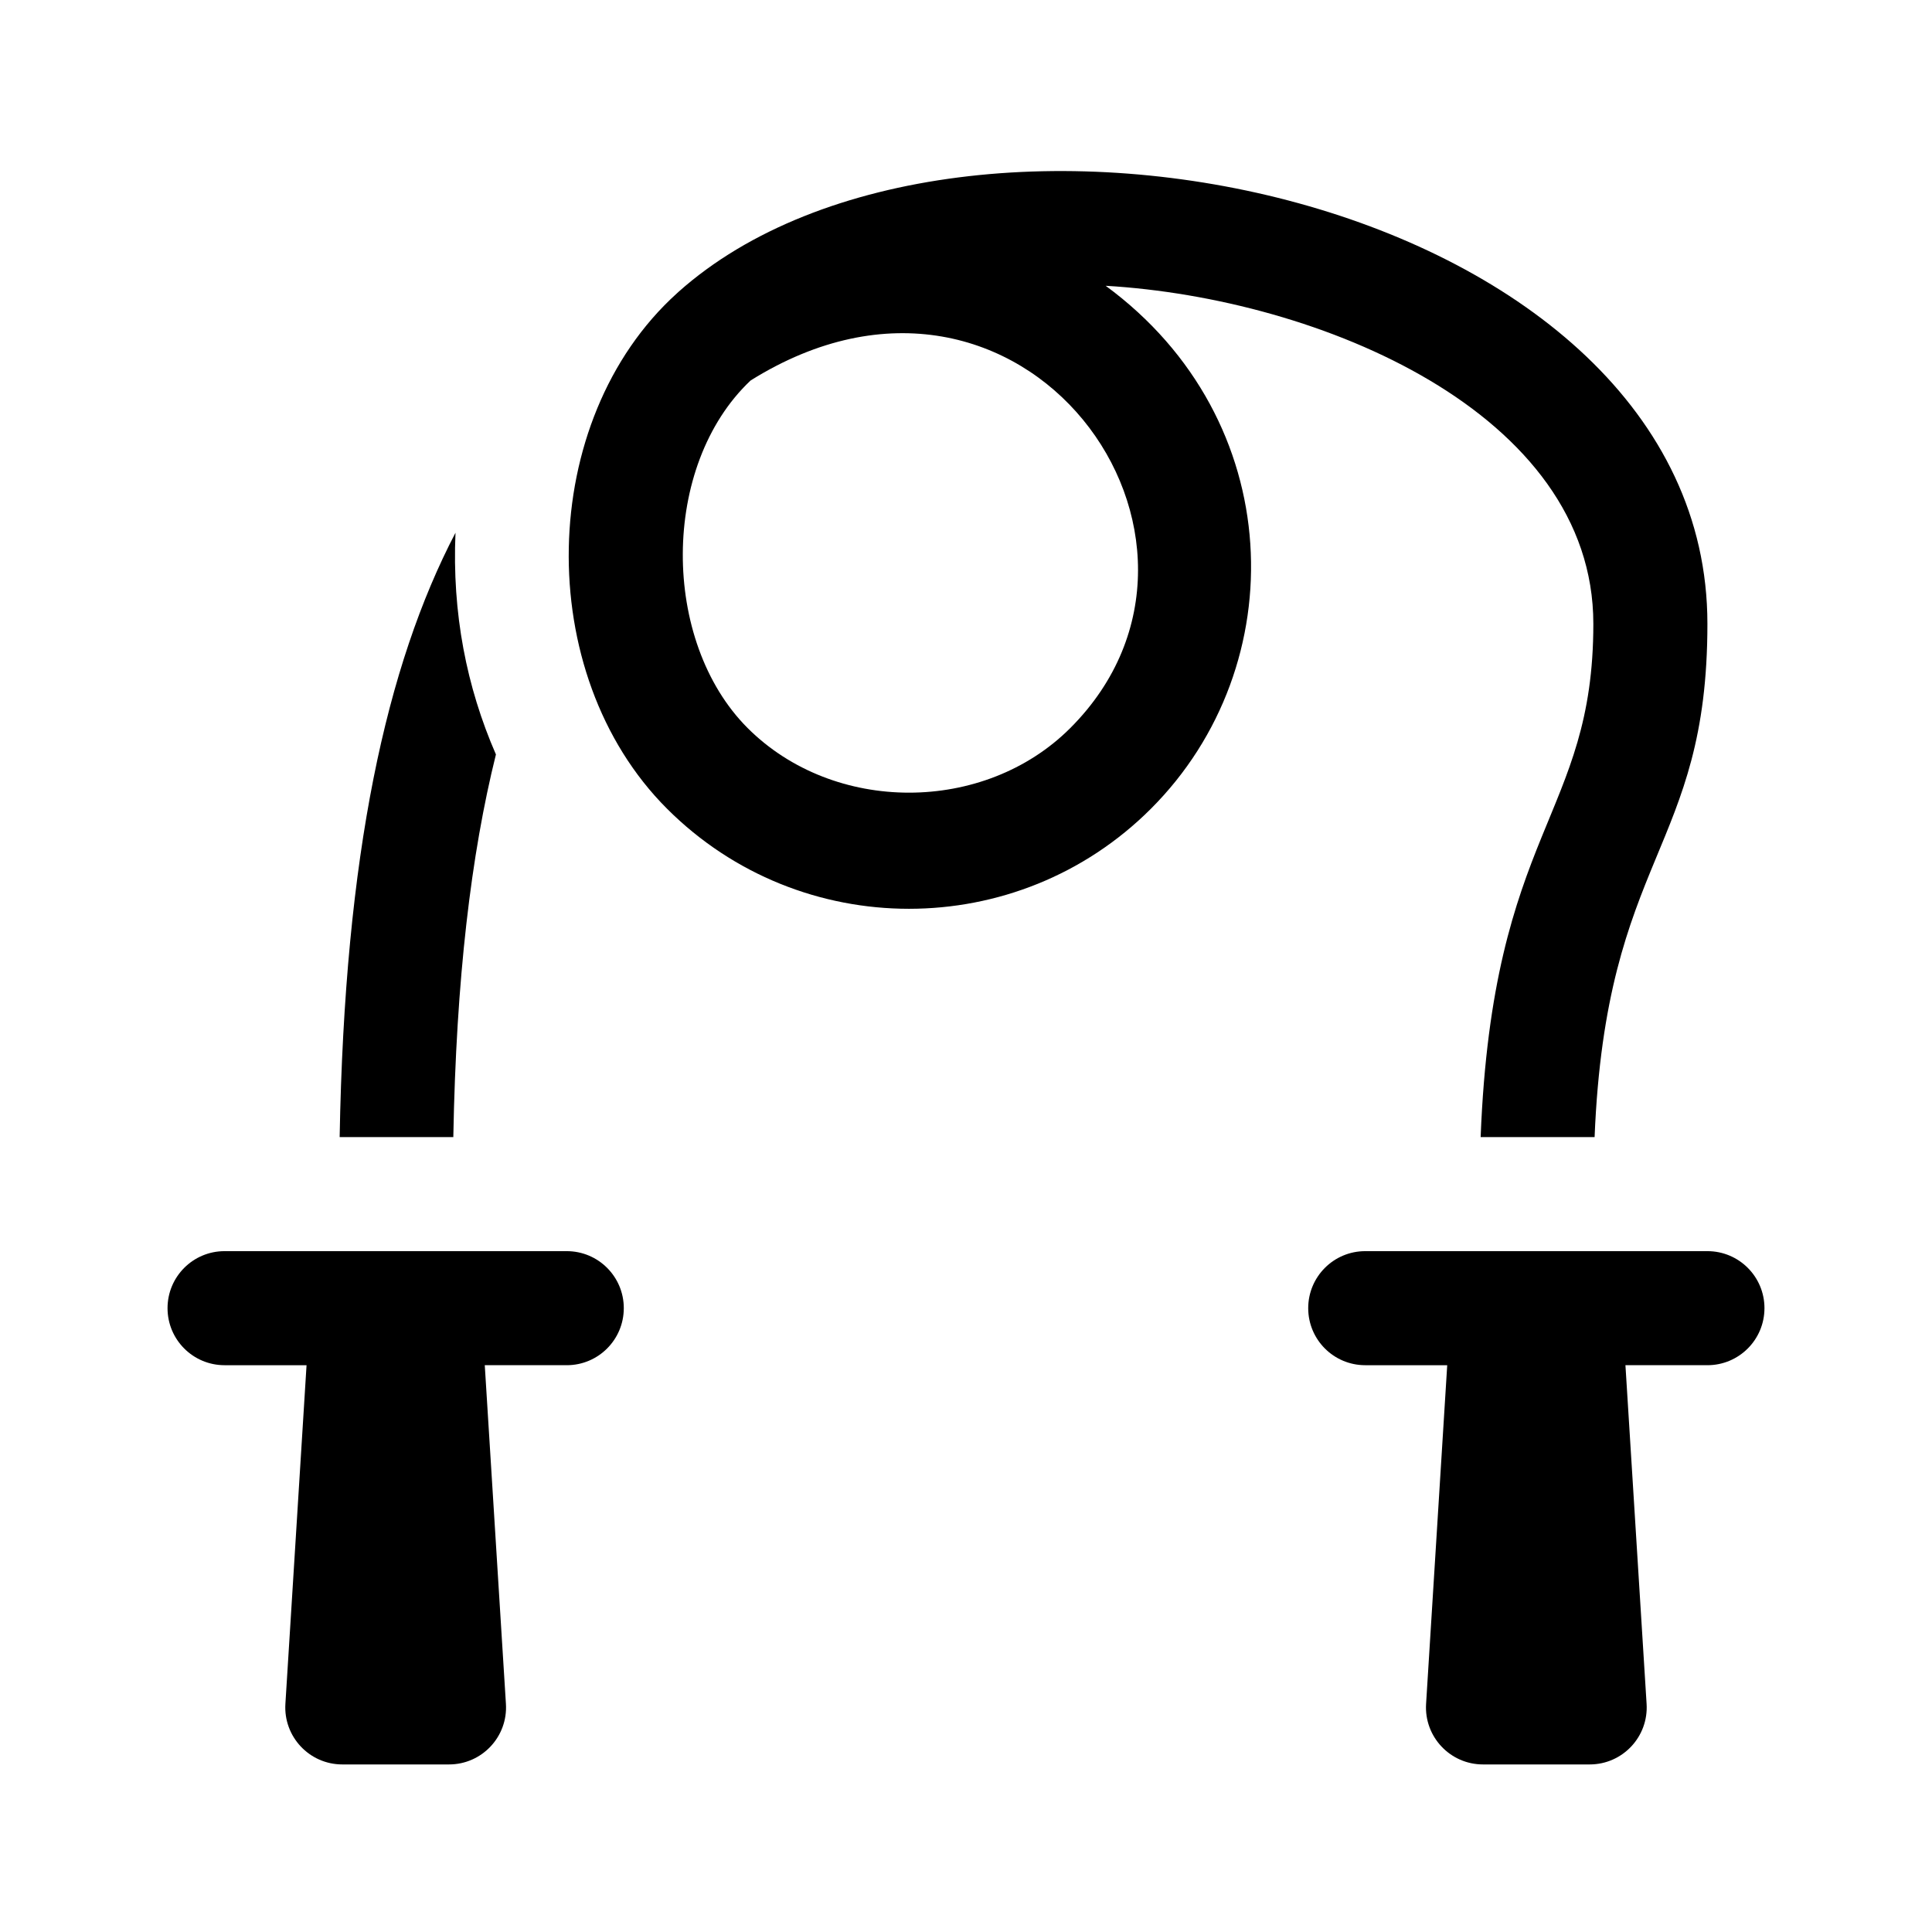 <?xml version="1.0" encoding="UTF-8"?>
<!-- Uploaded to: SVG Repo, www.svgrepo.com, Generator: SVG Repo Mixer Tools -->
<svg fill="#000000" width="800px" height="800px" version="1.1" viewBox="144 144 512 512" xmlns="http://www.w3.org/2000/svg">
 <g>
  <path d="m264.71 285.18c-0.922 21.312 2.906 40.84 10.715 58.758-6.586 26.453-10.535 59.445-11.293 101.4h-30.121c1.328-75.051 12.352-124.99 30.699-160.16z"/>
  <path d="m323.79 221.37c-0.145 0.125-0.297 0.258-0.434 0.395-37.074 33.547-38.387 100.77-2.59 136.55 35.352 35.367 92.898 35.367 128.25 0 37.926-37.926 36.281-103.14-12.004-138.58 56.766 3.328 129.24 33.699 129.24 89.578 0 51.211-26.688 54.426-29.867 136.03h30.199c3.051-74.855 29.898-75.828 29.898-136.03 0-113.06-197.79-154.77-272.7-87.941zm103.85 115.57c-22.832 22.832-62.668 22.832-85.508 0-22.992-22.992-23.09-69.57 0.781-92.102 72.129-45.105 134.61 42.215 84.727 92.102z"/>
  <path d="m309.31 490.68c0 8.352-6.766 15.113-15.113 15.113h-21.73l5.606 89.742c0.551 8.703-6.359 16.059-15.078 16.059h-28.277c-8.723 0-15.629-7.356-15.086-16.055l5.606-89.746h-21.727c-8.348 0-15.113-6.762-15.113-15.113 0-8.352 6.766-15.113 15.113-15.113h90.688c8.348 0 15.113 6.762 15.113 15.113z"/>
  <path d="m611.6 490.68c0 8.352-6.766 15.113-15.113 15.113h-21.73l5.606 89.742c0.551 8.703-6.359 16.059-15.074 16.059h-28.277c-8.723 0-15.629-7.356-15.086-16.055l5.602-89.746h-21.727c-8.348 0-15.113-6.762-15.113-15.113 0-8.352 6.766-15.113 15.113-15.113h90.688c8.348 0 15.113 6.762 15.113 15.113z"/>
 </g>
</svg>